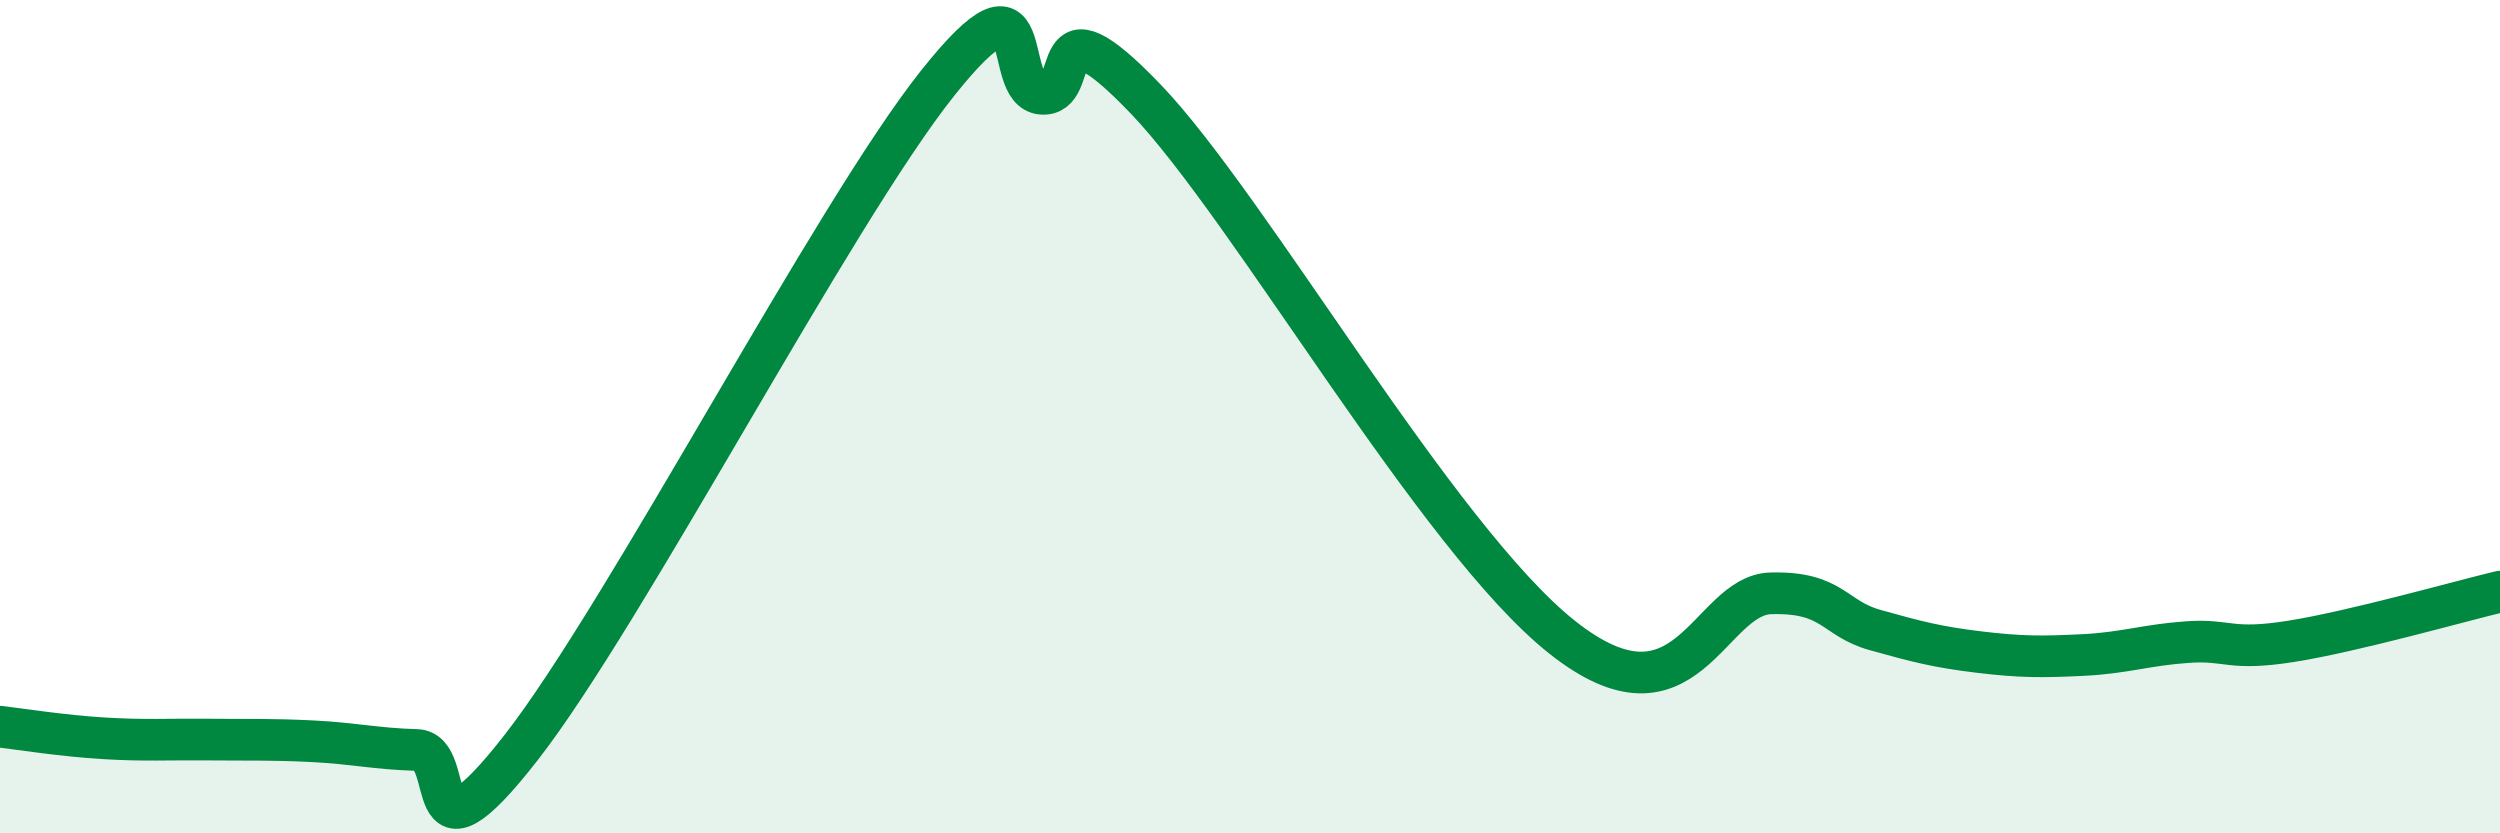 
    <svg width="60" height="20" viewBox="0 0 60 20" xmlns="http://www.w3.org/2000/svg">
      <path
        d="M 0,17.44 C 0.5,17.5 1.5,17.66 2.5,17.72 C 3.5,17.78 4,17.74 5,17.75 C 6,17.76 6.5,17.74 7.5,17.79 C 8.5,17.84 9,17.97 10,18 C 11,18.03 10,21.15 12.5,17.95 C 15,14.75 20,5.14 22.5,2 C 25,-1.14 24,2.17 25,2.25 C 26,2.33 25,-0.23 27.5,2.38 C 30,4.99 34.5,12.93 37.5,15.3 C 40.5,17.67 41,14.28 42.5,14.24 C 44,14.2 44,14.84 45,15.12 C 46,15.4 46.5,15.53 47.5,15.65 C 48.5,15.77 49,15.77 50,15.72 C 51,15.67 51.5,15.48 52.5,15.41 C 53.5,15.34 53.5,15.63 55,15.39 C 56.5,15.15 59,14.44 60,14.2L60 20L0 20Z"
        fill="#008740"
        opacity="0.1"
        stroke-linecap="round"
        stroke-linejoin="round"
      />
      <path
        d="M 0,17.44 C 0.5,17.5 1.5,17.66 2.5,17.72 C 3.5,17.78 4,17.74 5,17.75 C 6,17.76 6.5,17.74 7.5,17.79 C 8.5,17.84 9,17.97 10,18 C 11,18.03 10,21.15 12.5,17.95 C 15,14.75 20,5.14 22.5,2 C 25,-1.14 24,2.17 25,2.25 C 26,2.33 25,-0.23 27.5,2.38 C 30,4.99 34.5,12.93 37.5,15.3 C 40.5,17.67 41,14.28 42.5,14.24 C 44,14.2 44,14.84 45,15.12 C 46,15.4 46.5,15.53 47.5,15.65 C 48.5,15.77 49,15.77 50,15.72 C 51,15.67 51.5,15.48 52.5,15.41 C 53.5,15.34 53.5,15.63 55,15.39 C 56.5,15.15 59,14.44 60,14.2"
        stroke="#008740"
        stroke-width="1"
        fill="none"
        stroke-linecap="round"
        stroke-linejoin="round"
      />
    </svg>
  